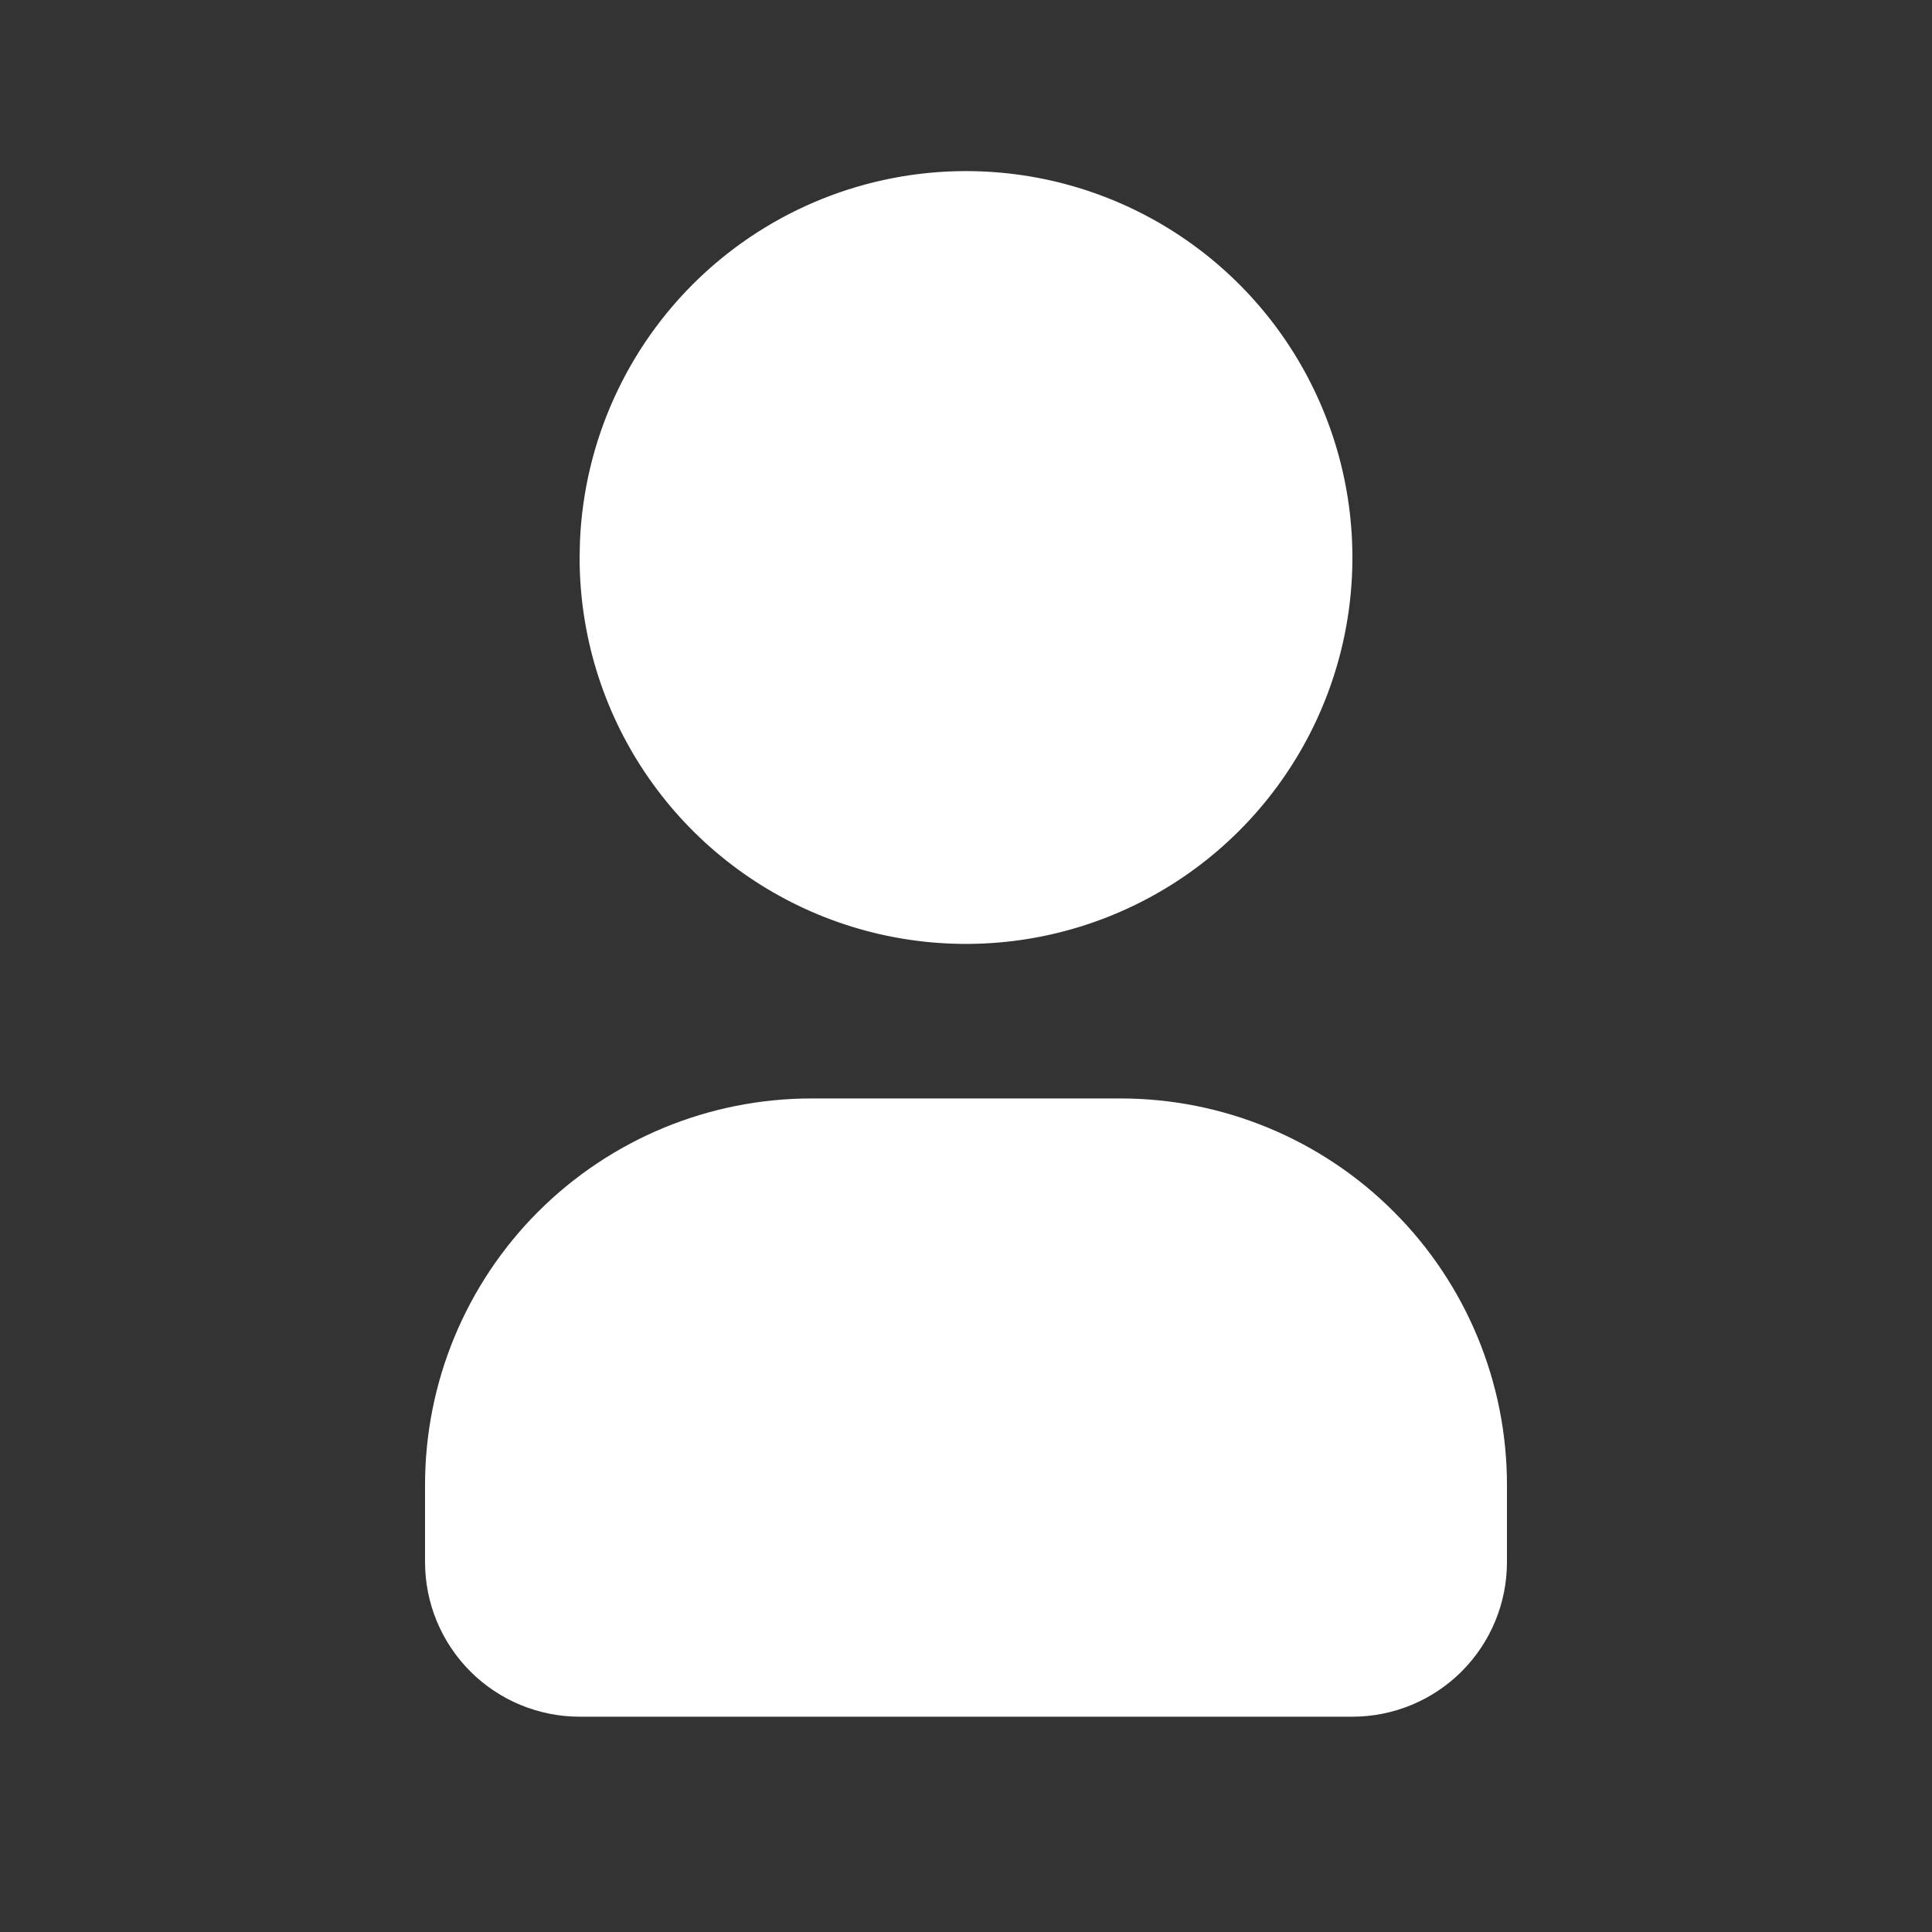 <svg width="25" height="25" viewBox="0 0 25 25" fill="none" xmlns="http://www.w3.org/2000/svg">
<rect x="0" y="0" width="25" height="25" fill="#333333" stroke="none"/>
<g clip-path="url(#clip0_2280_5289)">
<path d="M12.5 2.214C13.489 2.214 14.456 2.507 15.278 3.057C16.1 3.606 16.741 4.387 17.119 5.301C17.498 6.214 17.597 7.22 17.404 8.19C17.211 9.159 16.735 10.05 16.035 10.75C15.336 11.449 14.445 11.925 13.476 12.118C12.505 12.311 11.5 12.212 10.587 11.834C9.673 11.455 8.892 10.814 8.343 9.992C7.793 9.17 7.5 8.203 7.5 7.214L7.505 6.997C7.561 5.71 8.112 4.494 9.042 3.603C9.973 2.712 11.211 2.214 12.5 2.214Z" fill="white"/>
<path d="M14.5 14.214C15.826 14.214 17.098 14.741 18.035 15.679C18.973 16.616 19.5 17.888 19.5 19.214V20.214C19.5 20.744 19.289 21.253 18.914 21.628C18.539 22.003 18.03 22.214 17.5 22.214H7.5C6.97 22.214 6.461 22.003 6.086 21.628C5.711 21.253 5.5 20.744 5.5 20.214V19.214C5.5 17.888 6.027 16.616 6.964 15.679C7.902 14.741 9.174 14.214 10.5 14.214H14.5Z" fill="white"/>
</g>
<defs>
<clipPath id="clip0_2280_5289">
<rect width="24" height="24" fill="white" transform="translate(0.5 0.214)"/>
</clipPath>
</defs>
</svg>
